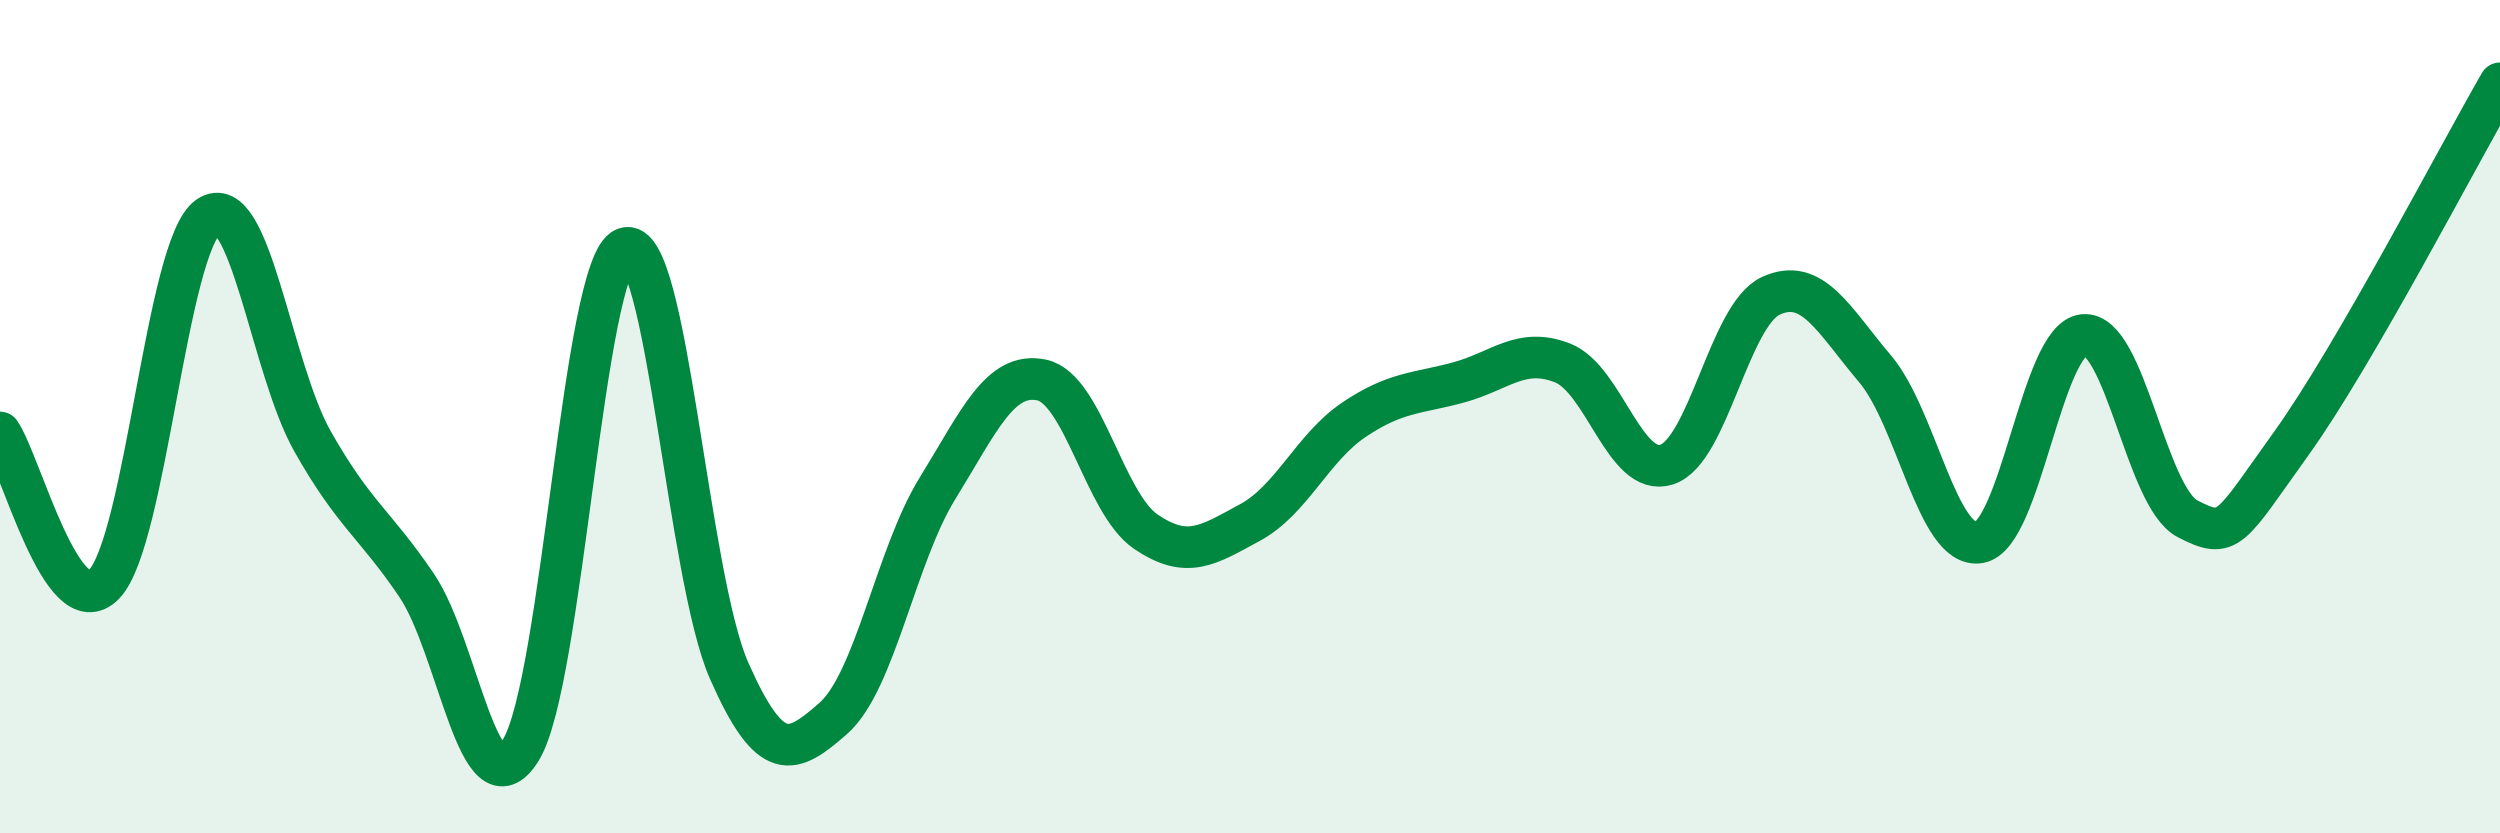 
    <svg width="60" height="20" viewBox="0 0 60 20" xmlns="http://www.w3.org/2000/svg">
      <path
        d="M 0,10.38 C 0.5,11.11 1.5,15.06 2.5,14.02 C 3.5,12.98 4,5.89 5,5.2 C 6,4.51 6.5,8.82 7.5,10.59 C 8.5,12.36 9,12.57 10,14.05 C 11,15.53 11.5,19.62 12.5,18 C 13.5,16.38 14,6.34 15,5.96 C 16,5.58 16.5,13.84 17.5,16.1 C 18.5,18.36 19,18.12 20,17.24 C 21,16.36 21.5,13.34 22.5,11.72 C 23.5,10.1 24,8.91 25,9.12 C 26,9.33 26.5,12.08 27.5,12.76 C 28.5,13.44 29,13.08 30,12.54 C 31,12 31.5,10.74 32.5,10.07 C 33.5,9.4 34,9.45 35,9.18 C 36,8.91 36.5,8.32 37.5,8.71 C 38.5,9.1 39,11.47 40,11.15 C 41,10.83 41.5,7.56 42.5,7.1 C 43.5,6.64 44,7.67 45,8.85 C 46,10.03 46.5,13.18 47.5,13.02 C 48.5,12.86 49,8.15 50,8.04 C 51,7.93 51.5,11.93 52.5,12.45 C 53.5,12.97 53.5,12.72 55,10.63 C 56.5,8.54 59,3.73 60,2L60 20L0 20Z"
        fill="#008740"
        opacity="0.1"
        stroke-linecap="round"
        stroke-linejoin="round"
      />
      <path
        d="M 0,10.38 C 0.5,11.11 1.5,15.06 2.5,14.02 C 3.5,12.98 4,5.89 5,5.2 C 6,4.51 6.5,8.82 7.5,10.59 C 8.5,12.36 9,12.57 10,14.05 C 11,15.53 11.5,19.62 12.5,18 C 13.5,16.38 14,6.34 15,5.96 C 16,5.58 16.5,13.84 17.5,16.1 C 18.5,18.36 19,18.12 20,17.24 C 21,16.36 21.5,13.34 22.5,11.72 C 23.5,10.1 24,8.91 25,9.12 C 26,9.33 26.5,12.08 27.5,12.76 C 28.5,13.44 29,13.08 30,12.54 C 31,12 31.5,10.74 32.5,10.07 C 33.5,9.4 34,9.45 35,9.18 C 36,8.91 36.5,8.32 37.5,8.71 C 38.5,9.1 39,11.47 40,11.15 C 41,10.83 41.5,7.56 42.5,7.1 C 43.5,6.64 44,7.67 45,8.85 C 46,10.03 46.5,13.18 47.5,13.02 C 48.5,12.86 49,8.15 50,8.04 C 51,7.93 51.5,11.93 52.5,12.45 C 53.5,12.97 53.5,12.72 55,10.63 C 56.5,8.54 59,3.73 60,2"
        stroke="#008740"
        stroke-width="1"
        fill="none"
        stroke-linecap="round"
        stroke-linejoin="round"
      />
    </svg>
  